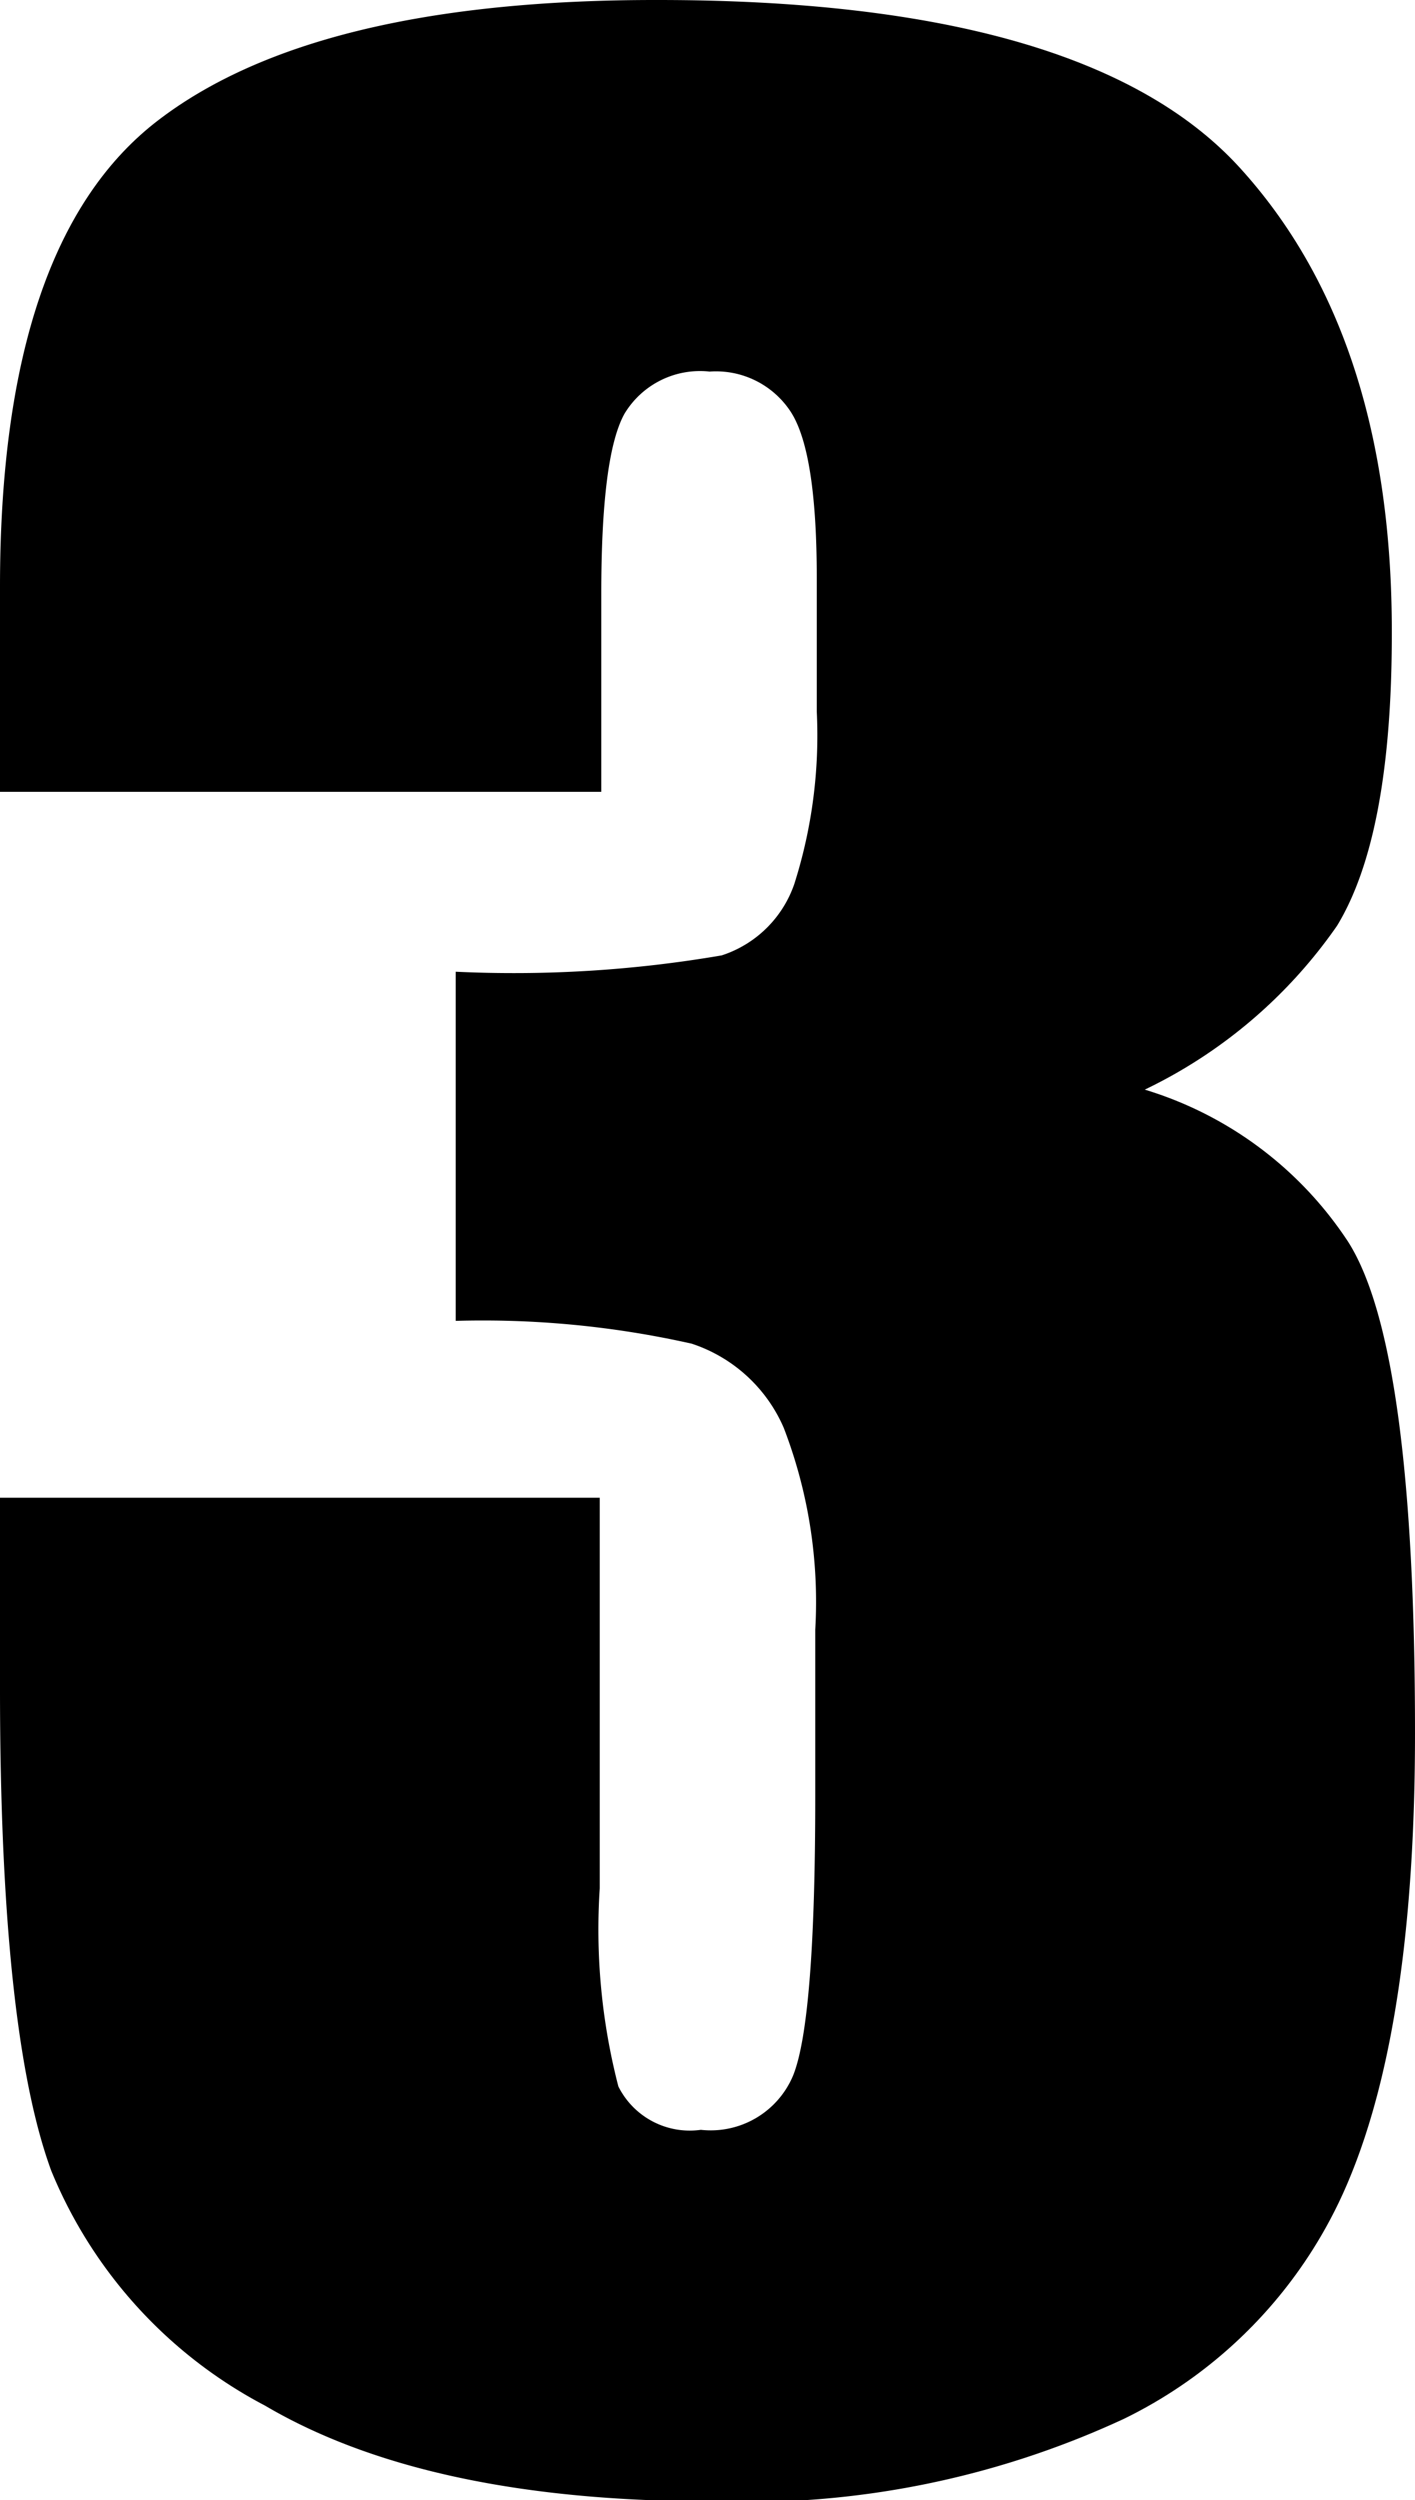 <?xml version="1.0" encoding="UTF-8"?> <svg xmlns="http://www.w3.org/2000/svg" viewBox="0 0 37.23 65.74"> <g id="Layer_2" data-name="Layer 2"> <g id="Layer_1-2" data-name="Layer 1"> <path d="M30.12,28.65a9.8,9.8,0,0,1,5.35,4q1.76,2.76,1.76,12.92,0,7.55-1.72,11.7a12.2,12.2,0,0,1-5.94,6.33,23.56,23.56,0,0,1-10.82,2.17q-7.5,0-11.78-2.52a12.2,12.2,0,0,1-5.62-6.17Q0,53.41,0,44.38v-5H15.78V49.65a16.46,16.46,0,0,0,.49,5.21A2.1,2.1,0,0,0,18.44,56a2.35,2.35,0,0,0,2.42-1.41c.39-.94.59-3.38.59-7.34V42.85a12.72,12.72,0,0,0-.83-5.31,4,4,0,0,0-2.42-2.21,25.06,25.06,0,0,0-6.21-.6V25.55a32.35,32.35,0,0,0,7-.43,3,3,0,0,0,1.91-1.88,12.88,12.88,0,0,0,.59-4.53V15.2q0-3.33-.69-4.38a2.35,2.35,0,0,0-2.13-1.05,2.32,2.32,0,0,0-2.24,1.11c-.41.74-.61,2.32-.61,4.74v5.2H0V15.43Q0,6.37,4.14,3.18T17.3,0Q28.6,0,32.62,4.41t4,12.26c0,3.54-.48,6.09-1.44,7.67A13,13,0,0,1,30.12,28.65Z"></path> </g> </g> </svg> 